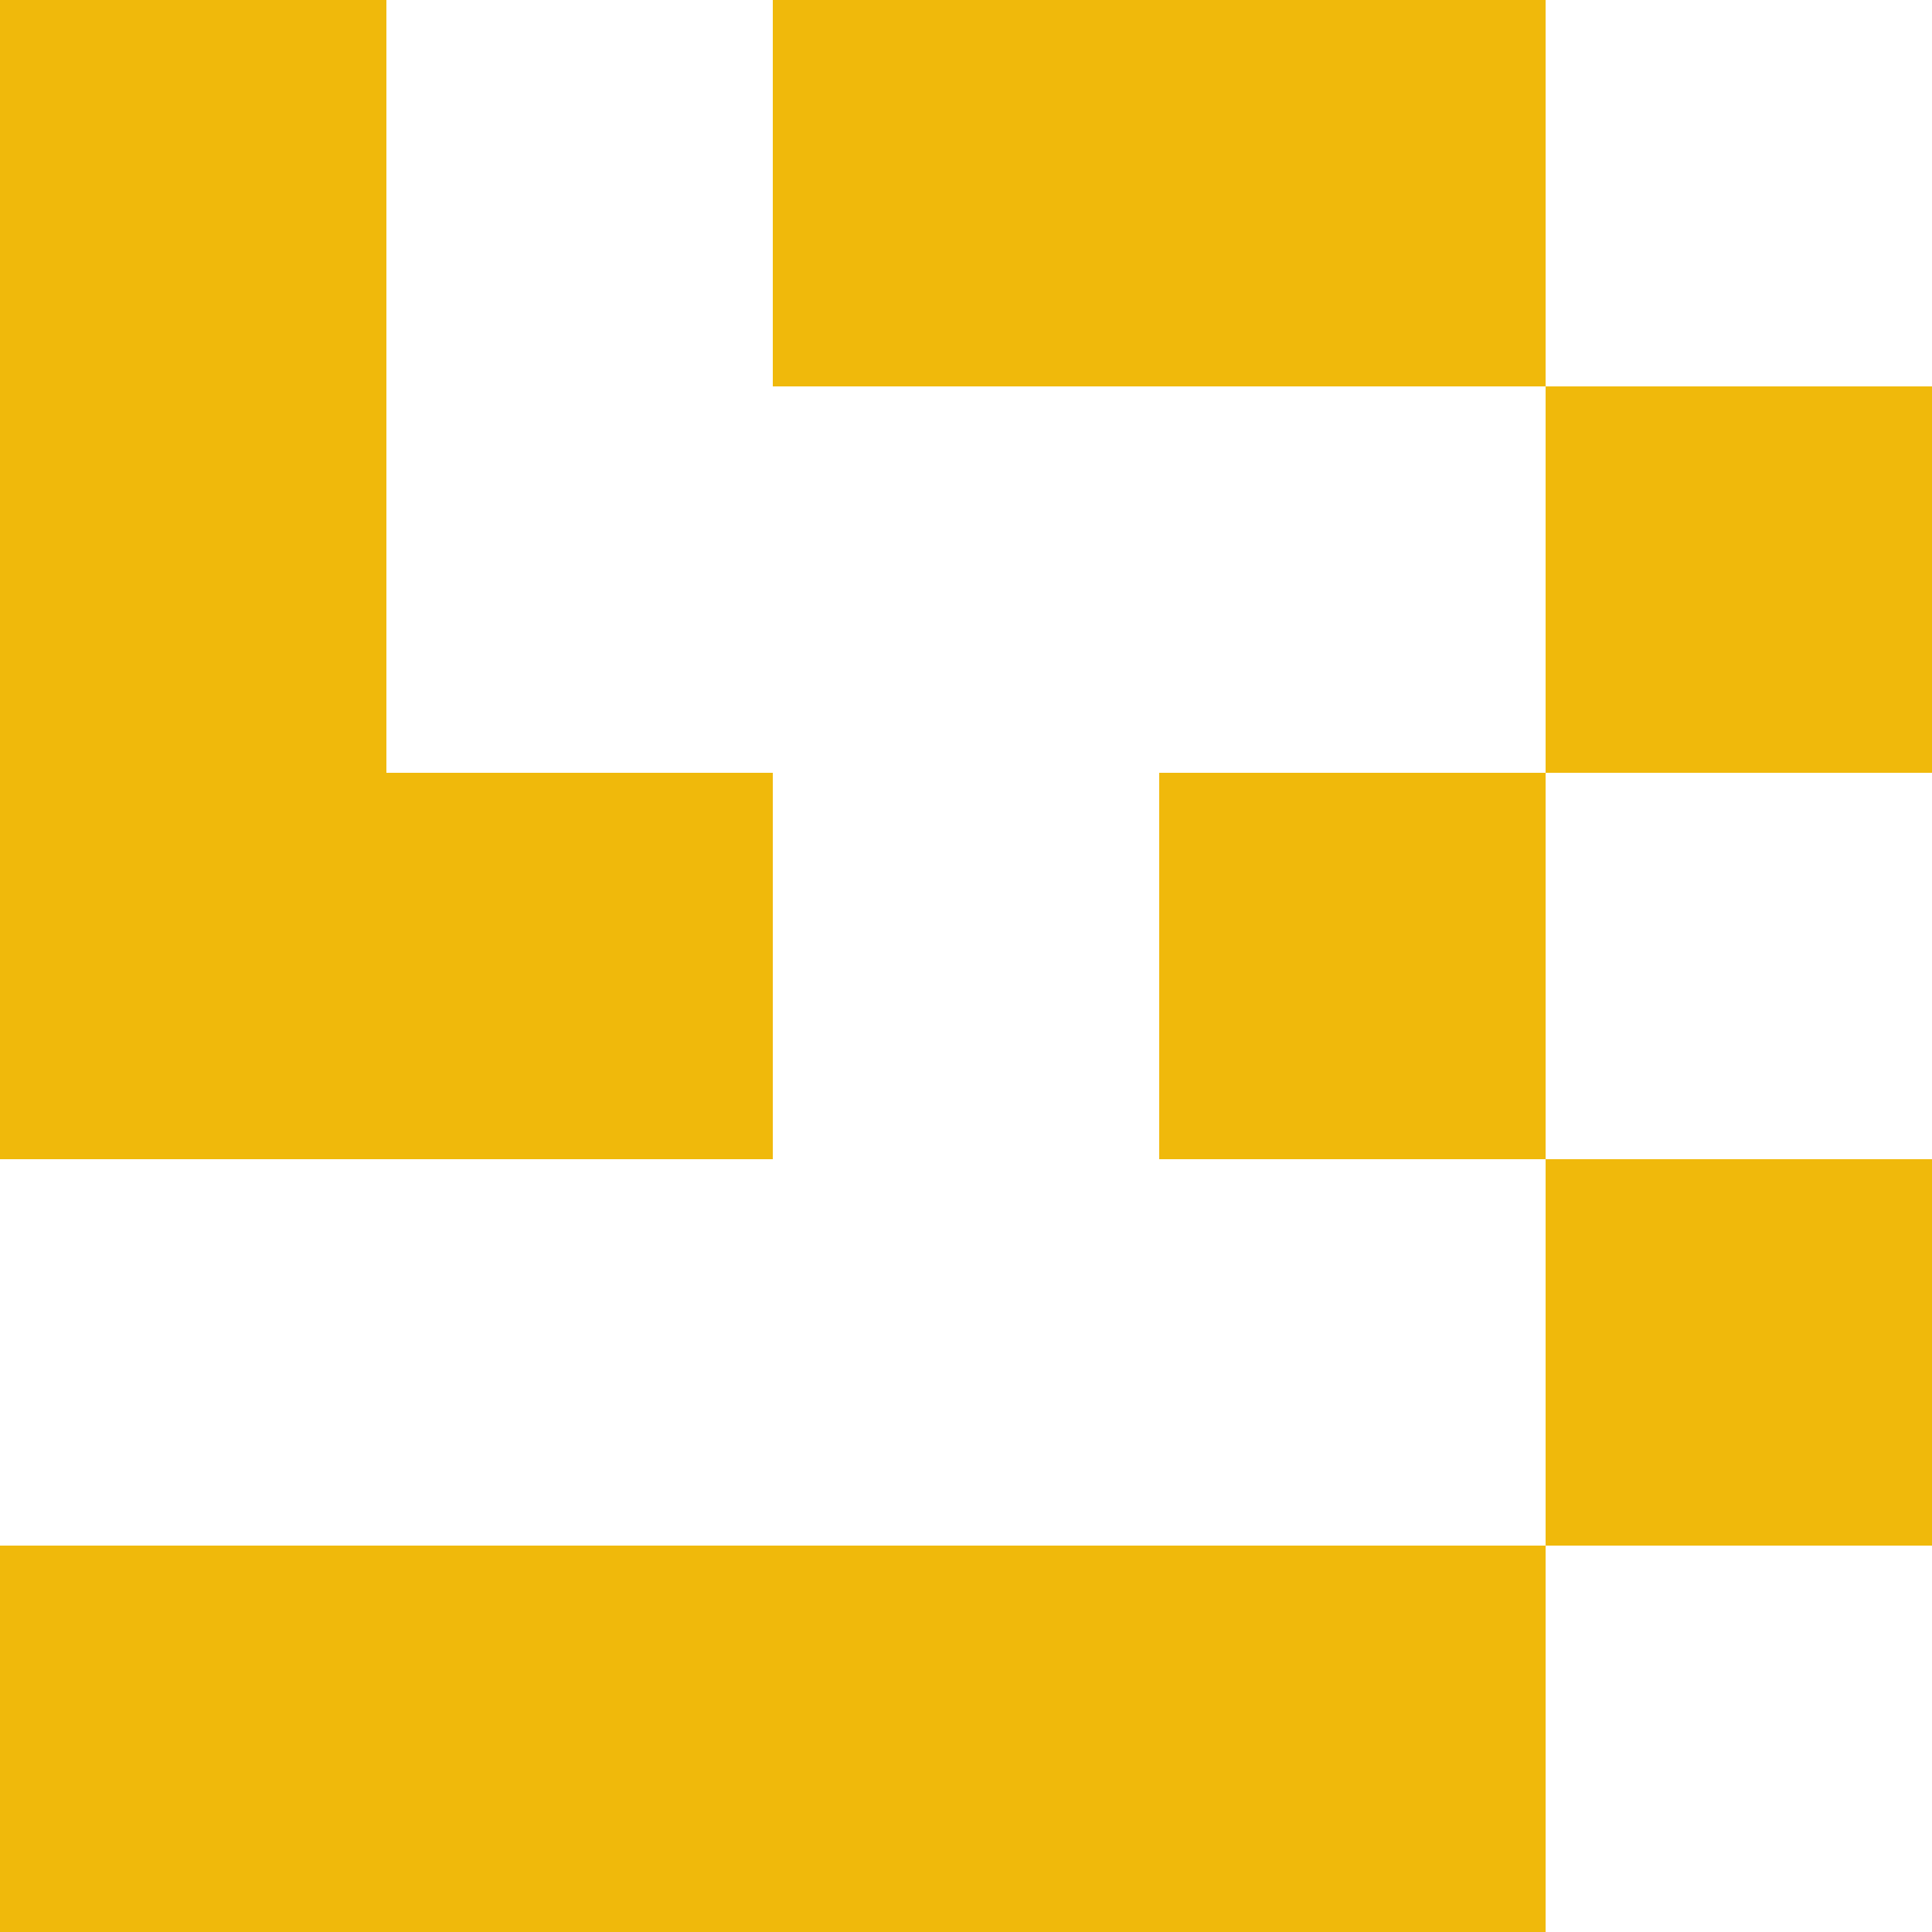 <?xml version="1.0" encoding="UTF-8"?>
<svg id="1" data-name="1" xmlns="http://www.w3.org/2000/svg" viewBox="0 0 122 122">
  <defs>
    <style>
      .cls-1 {
        fill: #f0b90b;
        stroke-width: 0px;
      }
    </style>
  </defs>
  <g id="_1" data-name="1">
    <polygon id="_1-2" data-name="1" class="cls-1" points="48.8 73.2 48.8 48.8 24.4 48.8 24.4 24.4 24.4 0 0 0 0 24.4 0 48.8 0 73.2 24.4 73.2 48.8 73.2"/>
    <polygon id="_1-3" data-name="1" class="cls-1" points="48.8 97.6 24.4 97.6 0 97.6 0 122 24.4 122 48.8 122 73.2 122 97.6 122 97.6 97.6 73.2 97.6 48.8 97.6"/>
    <rect id="_1-4" data-name="1" class="cls-1" x="97.6" y="73.2" width="24.4" height="24.4"/>
    <rect id="_1-5" data-name="1" class="cls-1" x="73.2" y="48.8" width="24.4" height="24.4"/>
    <rect id="_1-6" data-name="1" class="cls-1" x="97.6" y="24.4" width="24.4" height="24.4"/>
    <polygon id="_1-7" data-name="1" class="cls-1" points="73.2 0 48.8 0 48.8 24.4 73.2 24.4 97.6 24.4 97.6 0 73.2 0"/>
  </g>
</svg>